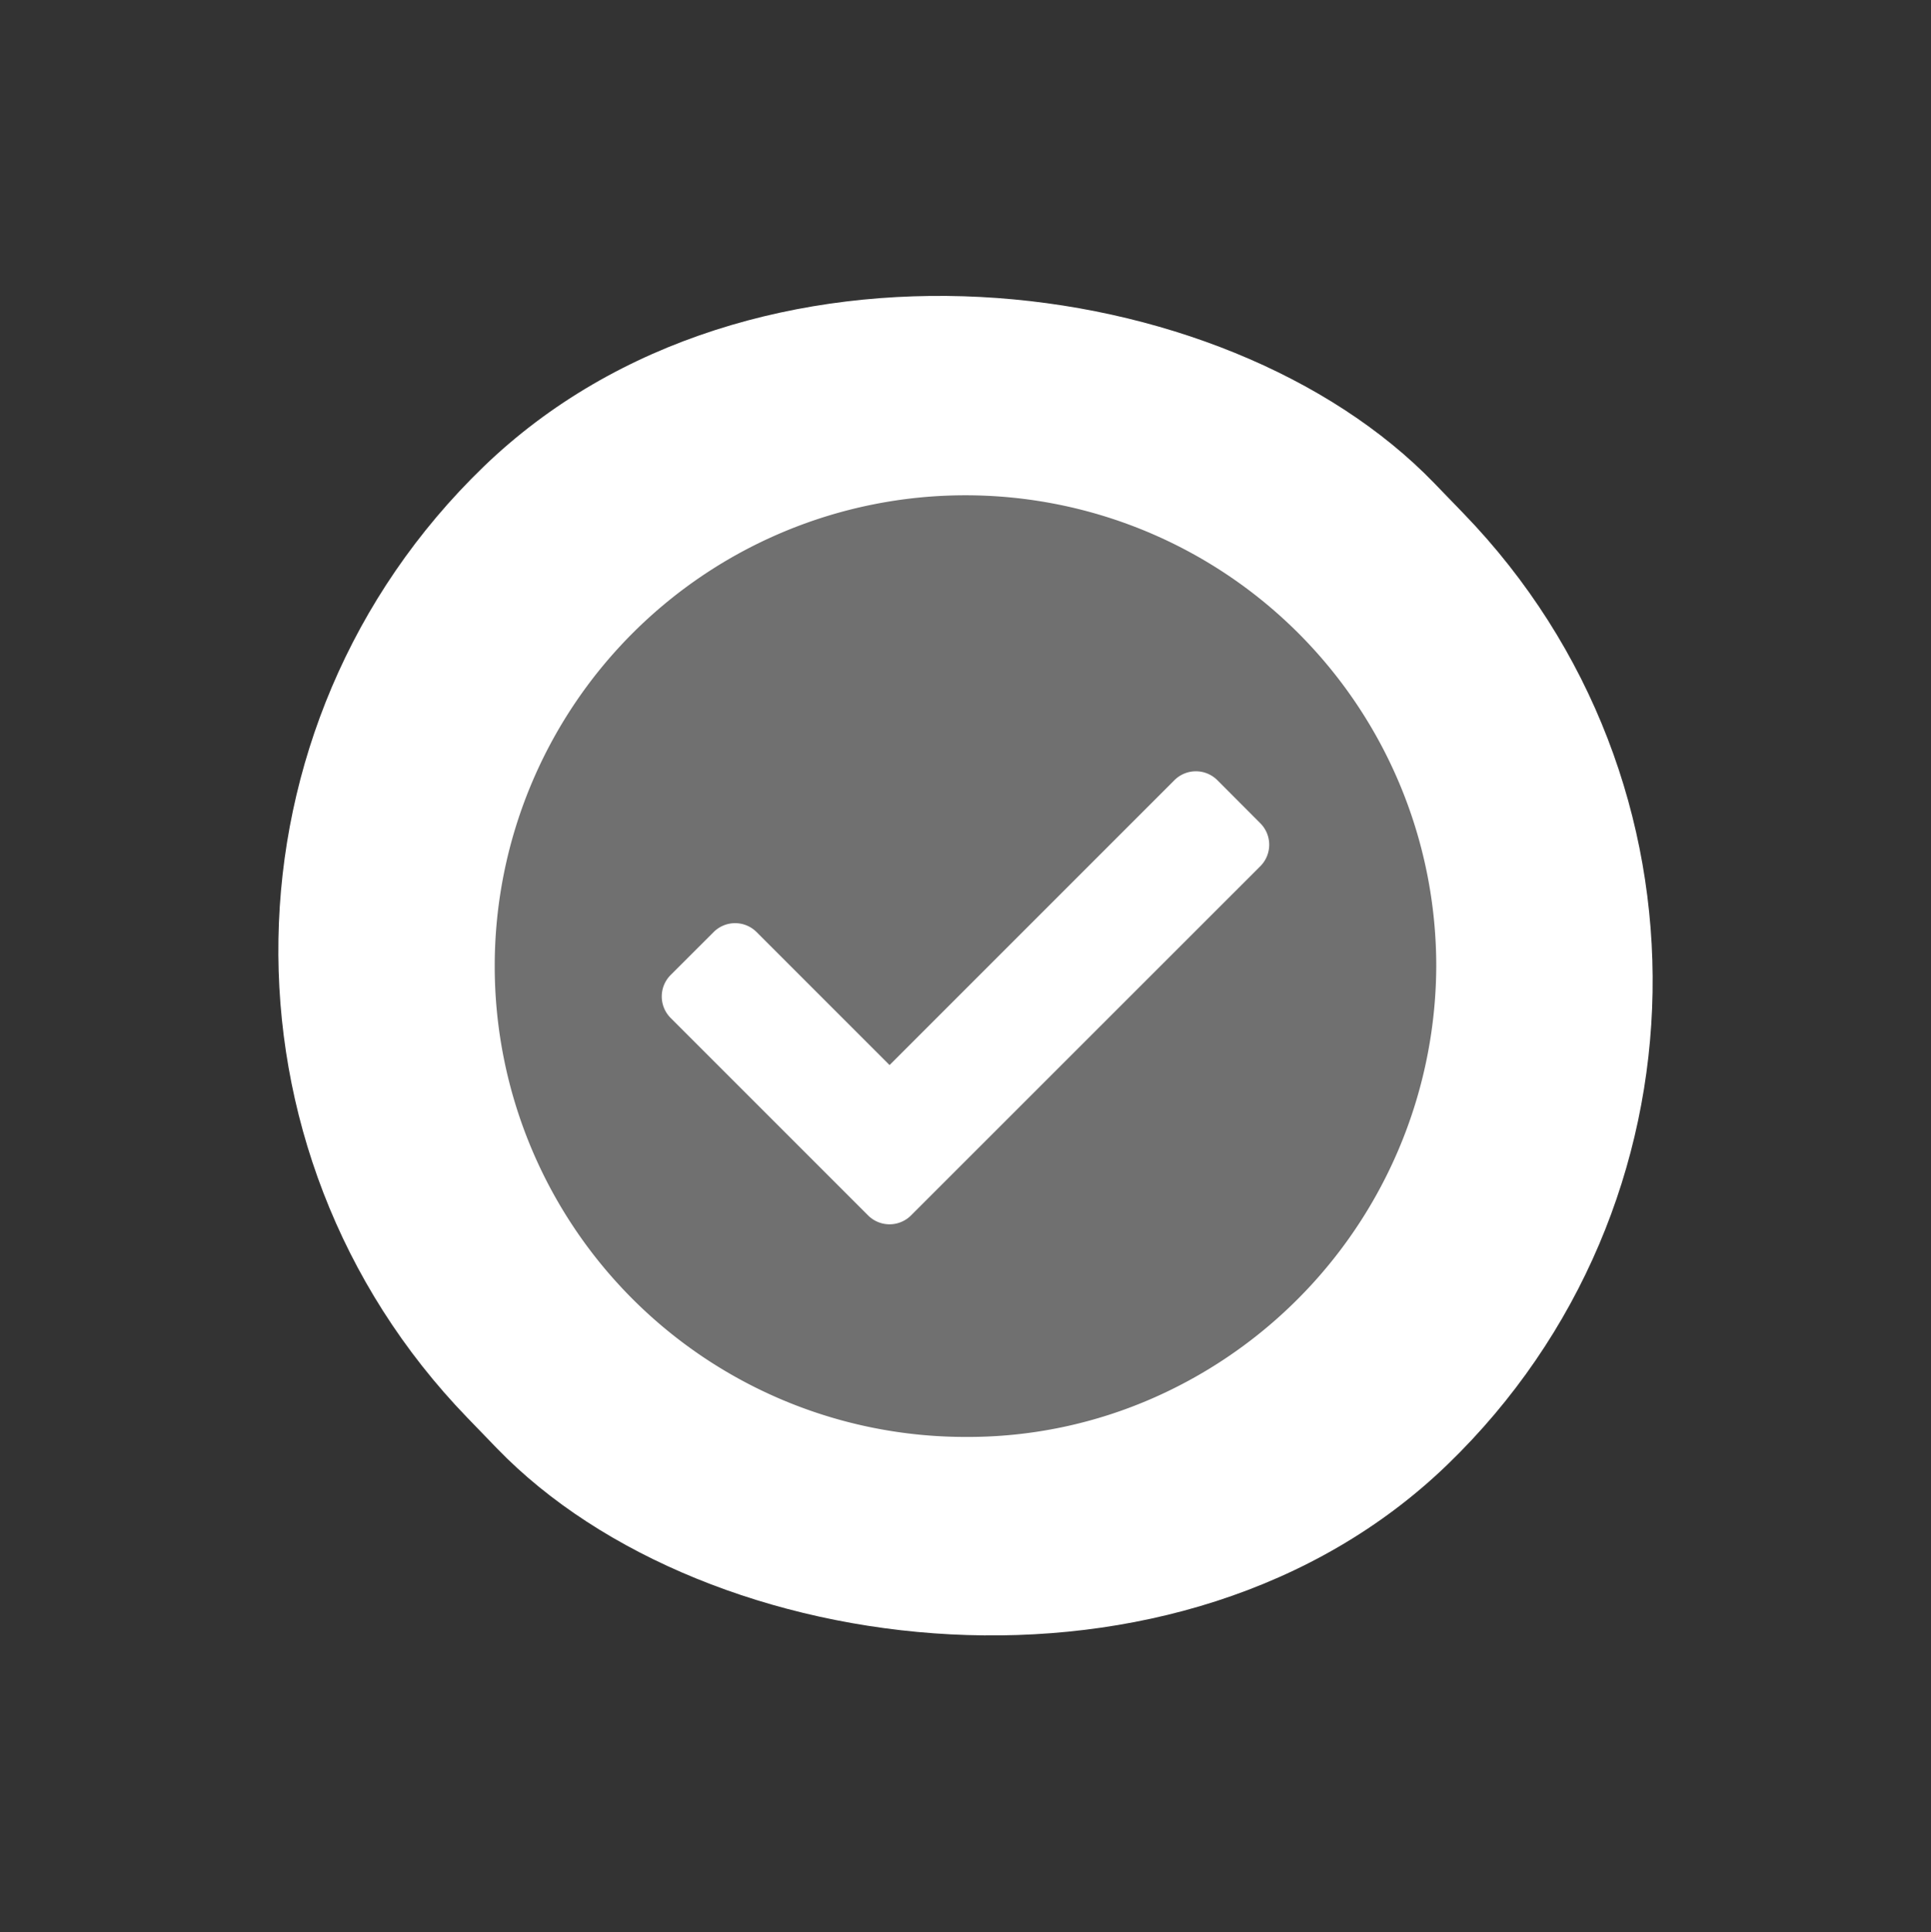 <svg xmlns="http://www.w3.org/2000/svg" width="71.527" height="71.565" viewBox="0 0 71.527 71.565">
  <rect x="0" y="0" width="71.527" height="71.565" fill="#333333" stroke="none"/>
  <g id="Group_4842" data-name="Group 4842" transform="translate(17308.826 7011.22)">
    <rect id="Rectangle_1852" data-name="Rectangle 1852" width="49.809" height="51.388" rx="24.904" transform="matrix(0.719, -0.695, 0.695, 0.719, -17308.826, -6976.62)" fill="#fff"/>
    <path id="Icon_awesome-check-circle" data-name="Icon awesome-check-circle" d="M35.438,18A17.546,17.546,0,0,1,25.01,33.971,17.032,17.032,0,0,1,18,35.438,17.438,17.438,0,1,1,35.438,18ZM15.983,27.233,28.921,14.3a1.125,1.125,0,0,0,0-1.591L27.33,11.114a1.125,1.125,0,0,0-1.591,0L15.188,21.665l-4.926-4.926a1.125,1.125,0,0,0-1.591,0L7.079,18.329a1.125,1.125,0,0,0,0,1.591l7.313,7.313a1.125,1.125,0,0,0,1.591,0Z" transform="translate(-17291.063 -6993.438)" fill="#707070"/>
  </g>
</svg>
